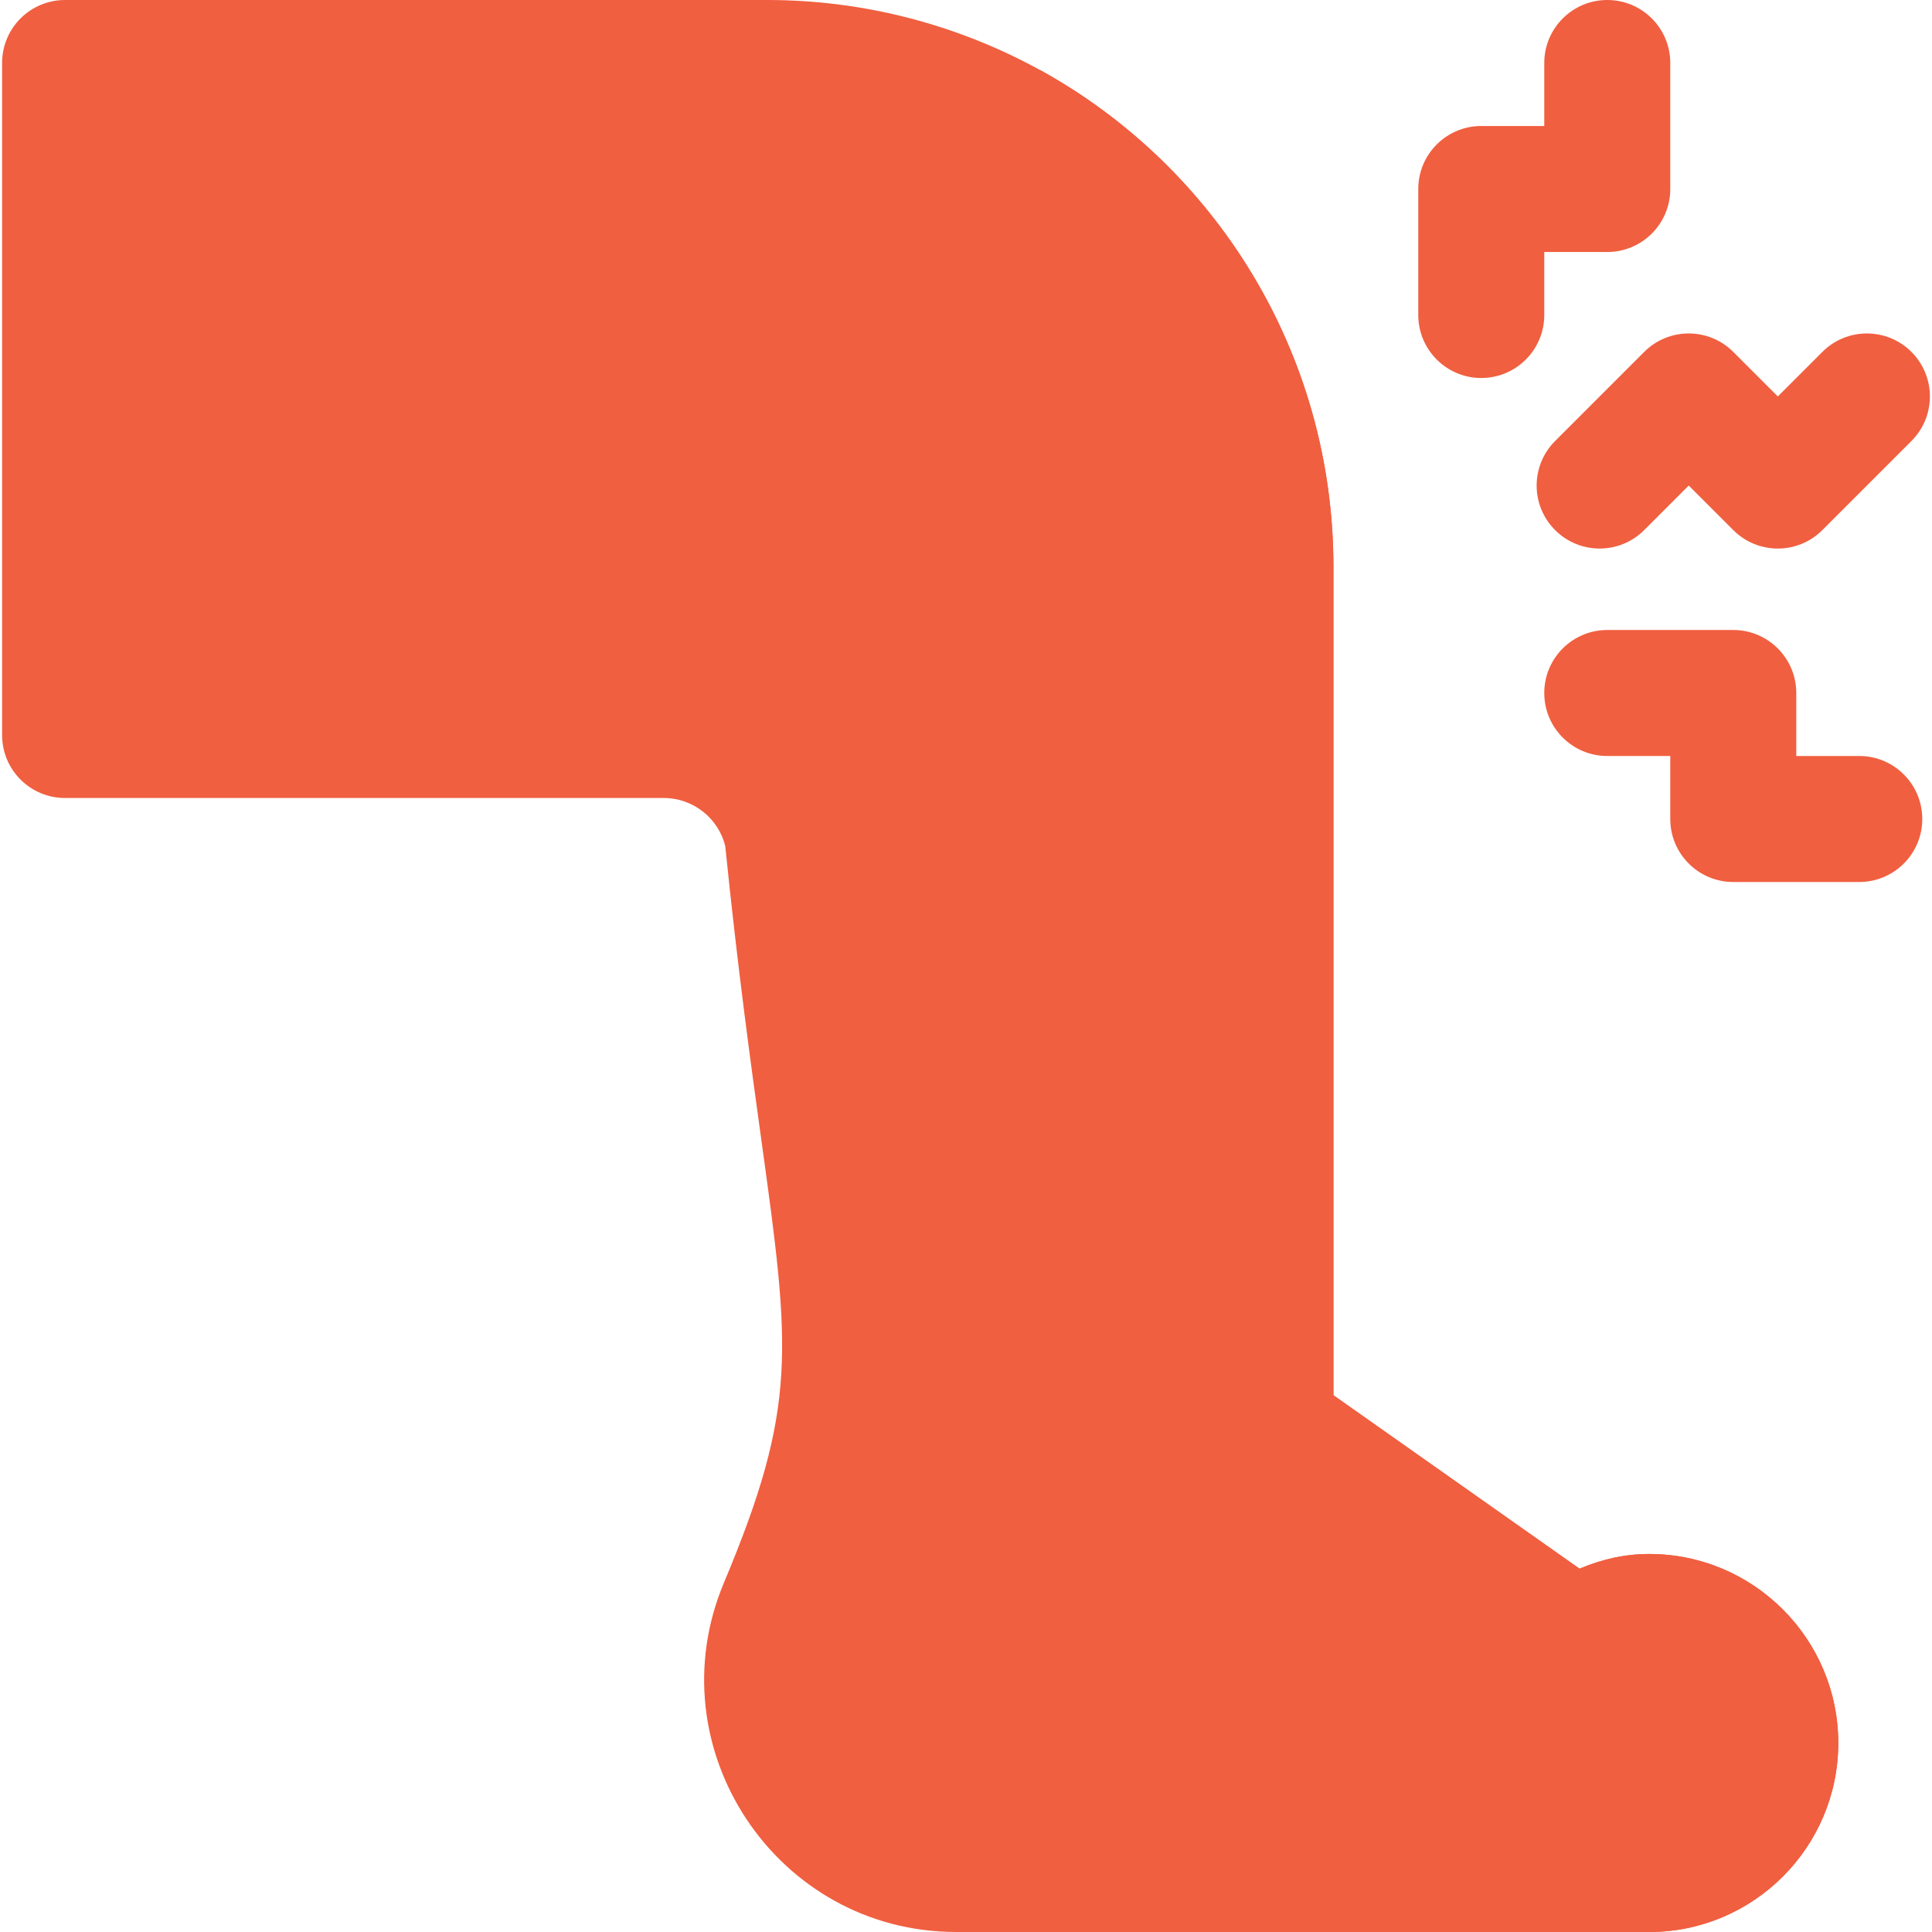 <svg xmlns="http://www.w3.org/2000/svg" xmlns:xlink="http://www.w3.org/1999/xlink" version="1.1" id="Layer_1" x="0px" y="0px" viewBox="0 0 512 512" style="enable-background:new 0 0 512 512;" xml:space="preserve" width="512" height="512" class=""><g><path style="fill:#F05F40" d="M437.074,411.826c-6.345,0-12.466,1.336-18.475,3.896l-65.225-45.969V150.261  c0-56.654-31.278-106.073-77.69-131.673C254.202,6.79,229.492,0,203.335,0H17.252C8.013,0,0.556,7.457,0.556,16.696v178.087  c0,9.238,7.456,16.696,16.696,16.696h158.702c7.679,0,14.47,5.343,16.25,12.8c3.339,32.835,6.79,57.767,9.572,77.913  c7.681,55.542,9.683,70.456-9.906,117.203C173.395,463.249,205.784,512,253.422,512h183.652c27.603,0,50.087-22.483,50.087-50.087  C487.161,434.31,464.677,411.826,437.074,411.826z" data-original="#FFE1BF" class="" data-old_color="#FFE1BF"></path><path style="fill:#F05F40" d="M487.161,461.913c0,27.603-22.483,50.087-50.087,50.087H275.683V18.588  c46.413,25.6,77.69,75.019,77.69,131.673v219.492l65.225,45.969c6.009-2.56,12.13-3.896,18.475-3.896  C464.677,411.826,487.161,434.31,487.161,461.913z" data-original="#FFCF99" class="" data-old_color="#FFCF99"></path><g>
	<path style="fill:#F05F40" d="M392.552,100.174c-9.217,0-16.696-7.473-16.696-16.696V50.087c0-9.223,7.479-16.696,16.696-16.696   h16.696V16.696C409.248,7.473,416.727,0,425.944,0s16.696,7.473,16.696,16.696v33.391c0,9.223-7.479,16.696-16.696,16.696h-16.696   v16.696C409.248,92.701,401.77,100.174,392.552,100.174z" data-original="#E7812E" class="active-path" data-old_color="#E7812E"></path>
	<path style="fill:#F05F40" d="M459.335,140.478l-11.804-11.804l-11.804,11.804c-6.521,6.521-17.087,6.521-23.609,0   c-6.521-6.516-6.521-17.092,0-23.609l23.609-23.609c6.521-6.521,17.087-6.521,23.609,0l11.804,11.804l11.804-11.804   c6.521-6.521,17.087-6.521,23.609,0c6.521,6.516,6.521,17.092,0,23.609l-23.609,23.609C476.421,147,465.856,147,459.335,140.478z" data-original="#E7812E" class="active-path" data-old_color="#E7812E"></path>
	<path style="fill:#F05F40" d="M492.726,233.739h-33.391c-9.217,0-16.696-7.473-16.696-16.696v-16.696h-16.696   c-9.217,0-16.696-7.473-16.696-16.696s7.479-16.696,16.696-16.696h33.391c9.217,0,16.696,7.473,16.696,16.696v16.696h16.696   c9.217,0,16.696,7.473,16.696,16.696S501.943,233.739,492.726,233.739z" data-original="#E7812E" class="active-path" data-old_color="#E7812E"></path>
</g></g> </svg>